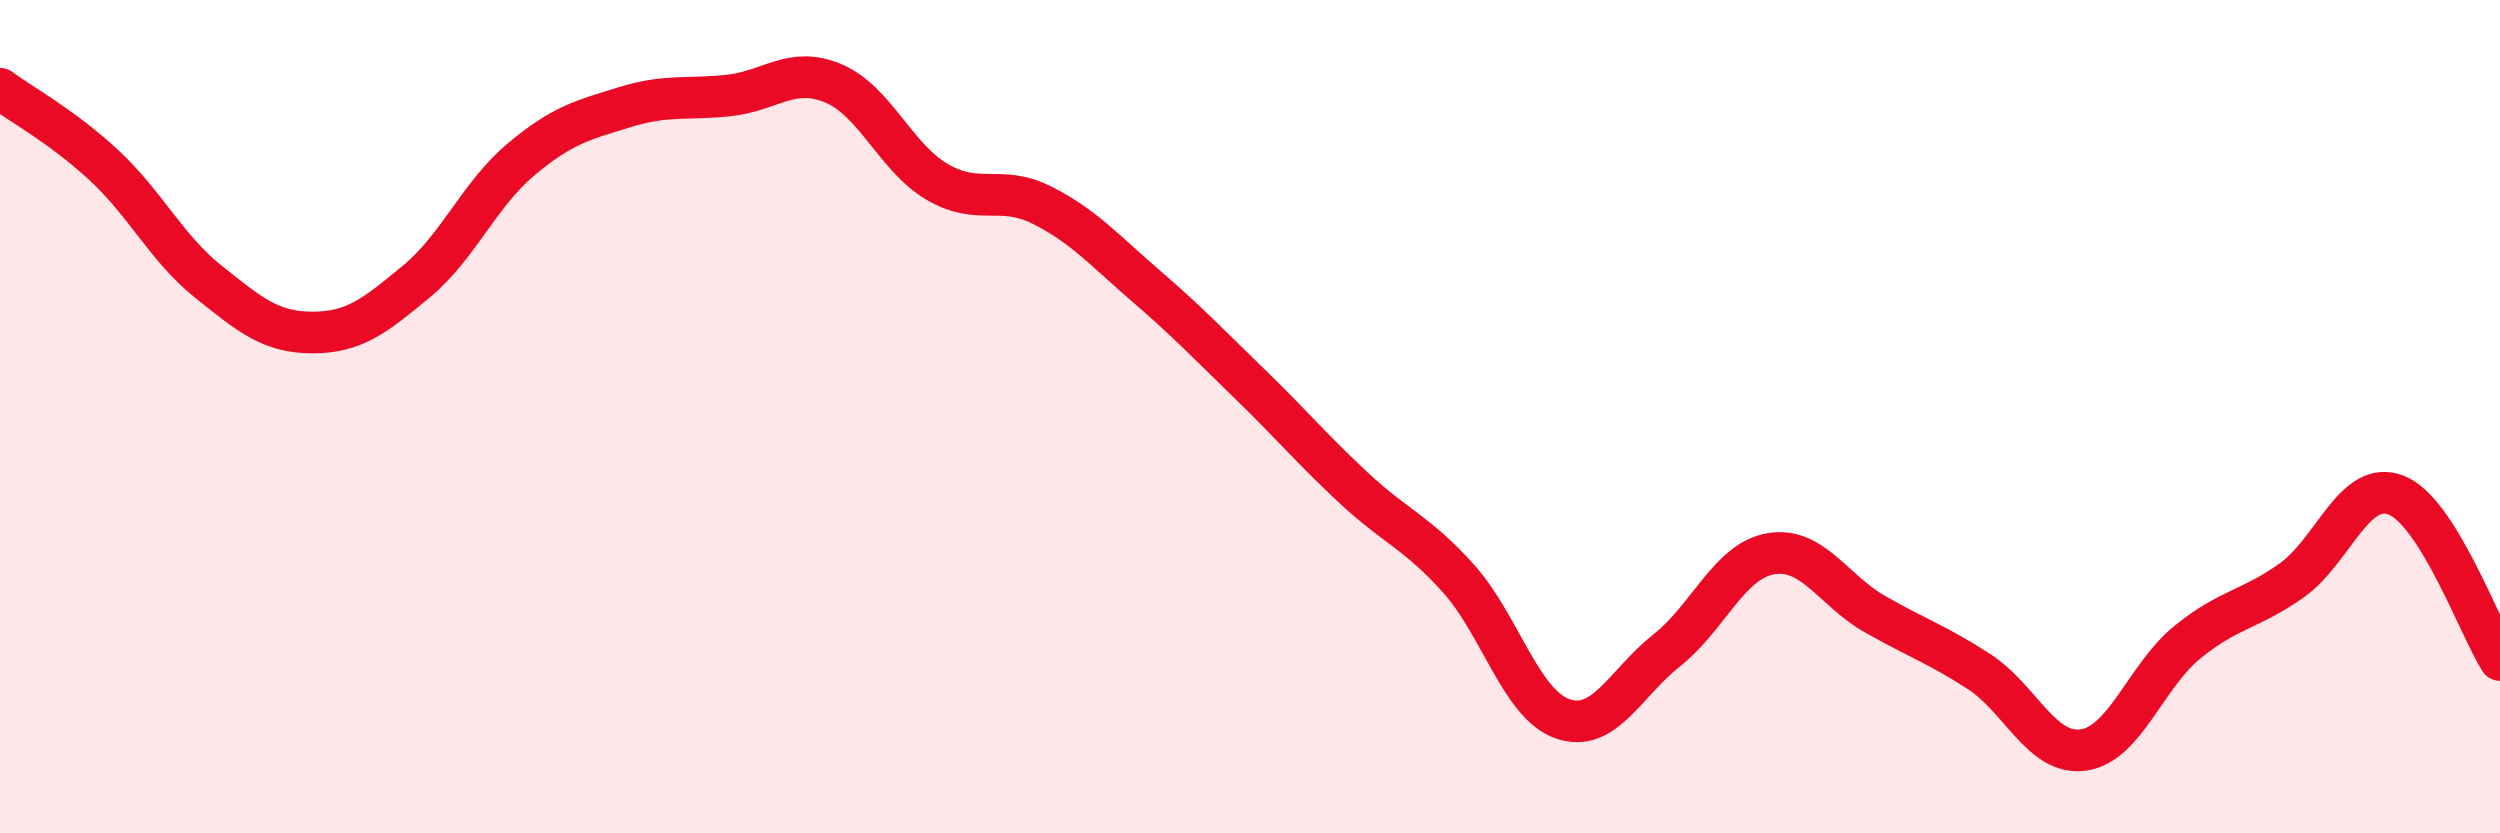 
    <svg width="60" height="20" viewBox="0 0 60 20" xmlns="http://www.w3.org/2000/svg">
      <path
        d="M 0,2.13 C 0.5,2.5 1.5,3.04 2.5,3.97 C 3.5,4.9 4,5.96 5,6.76 C 6,7.56 6.5,7.98 7.5,7.98 C 8.5,7.98 9,7.58 10,6.75 C 11,5.92 11.5,4.67 12.5,3.83 C 13.5,2.99 14,2.88 15,2.57 C 16,2.26 16.5,2.4 17.5,2.29 C 18.5,2.18 19,1.58 20,2 C 21,2.42 21.5,3.79 22.5,4.37 C 23.5,4.95 24,4.42 25,4.92 C 26,5.42 26.5,6 27.5,6.86 C 28.5,7.72 29,8.25 30,9.22 C 31,10.19 31.5,10.79 32.5,11.72 C 33.5,12.65 34,12.77 35,13.88 C 36,14.99 36.5,16.9 37.5,17.25 C 38.5,17.6 39,16.4 40,15.61 C 41,14.82 41.5,13.46 42.5,13.29 C 43.5,13.12 44,14.17 45,14.74 C 46,15.31 46.5,15.47 47.5,16.12 C 48.5,16.77 49,18.14 50,18 C 51,17.86 51.5,16.22 52.5,15.41 C 53.5,14.6 54,14.64 55,13.93 C 56,13.22 56.5,11.5 57.5,11.88 C 58.5,12.26 59.5,15.05 60,15.84L60 20L0 20Z"
        fill="#EB0A25"
        opacity="0.1"
        stroke-linecap="round"
        stroke-linejoin="round"
      />
      <path
        d="M 0,2.13 C 0.5,2.5 1.5,3.04 2.5,3.97 C 3.5,4.9 4,5.96 5,6.76 C 6,7.56 6.5,7.98 7.5,7.98 C 8.5,7.98 9,7.58 10,6.75 C 11,5.92 11.5,4.67 12.5,3.83 C 13.5,2.99 14,2.88 15,2.57 C 16,2.26 16.5,2.4 17.5,2.29 C 18.5,2.18 19,1.58 20,2 C 21,2.42 21.5,3.79 22.5,4.37 C 23.5,4.95 24,4.42 25,4.92 C 26,5.42 26.5,6 27.5,6.86 C 28.5,7.72 29,8.25 30,9.22 C 31,10.19 31.5,10.79 32.5,11.72 C 33.5,12.65 34,12.77 35,13.88 C 36,14.99 36.5,16.9 37.5,17.25 C 38.5,17.6 39,16.4 40,15.61 C 41,14.82 41.5,13.46 42.5,13.29 C 43.5,13.12 44,14.17 45,14.74 C 46,15.31 46.5,15.47 47.5,16.12 C 48.5,16.77 49,18.14 50,18 C 51,17.86 51.5,16.22 52.5,15.41 C 53.5,14.6 54,14.64 55,13.93 C 56,13.22 56.5,11.5 57.5,11.88 C 58.5,12.26 59.5,15.05 60,15.84"
        stroke="#EB0A25"
        stroke-width="1"
        fill="none"
        stroke-linecap="round"
        stroke-linejoin="round"
      />
    </svg>
  
